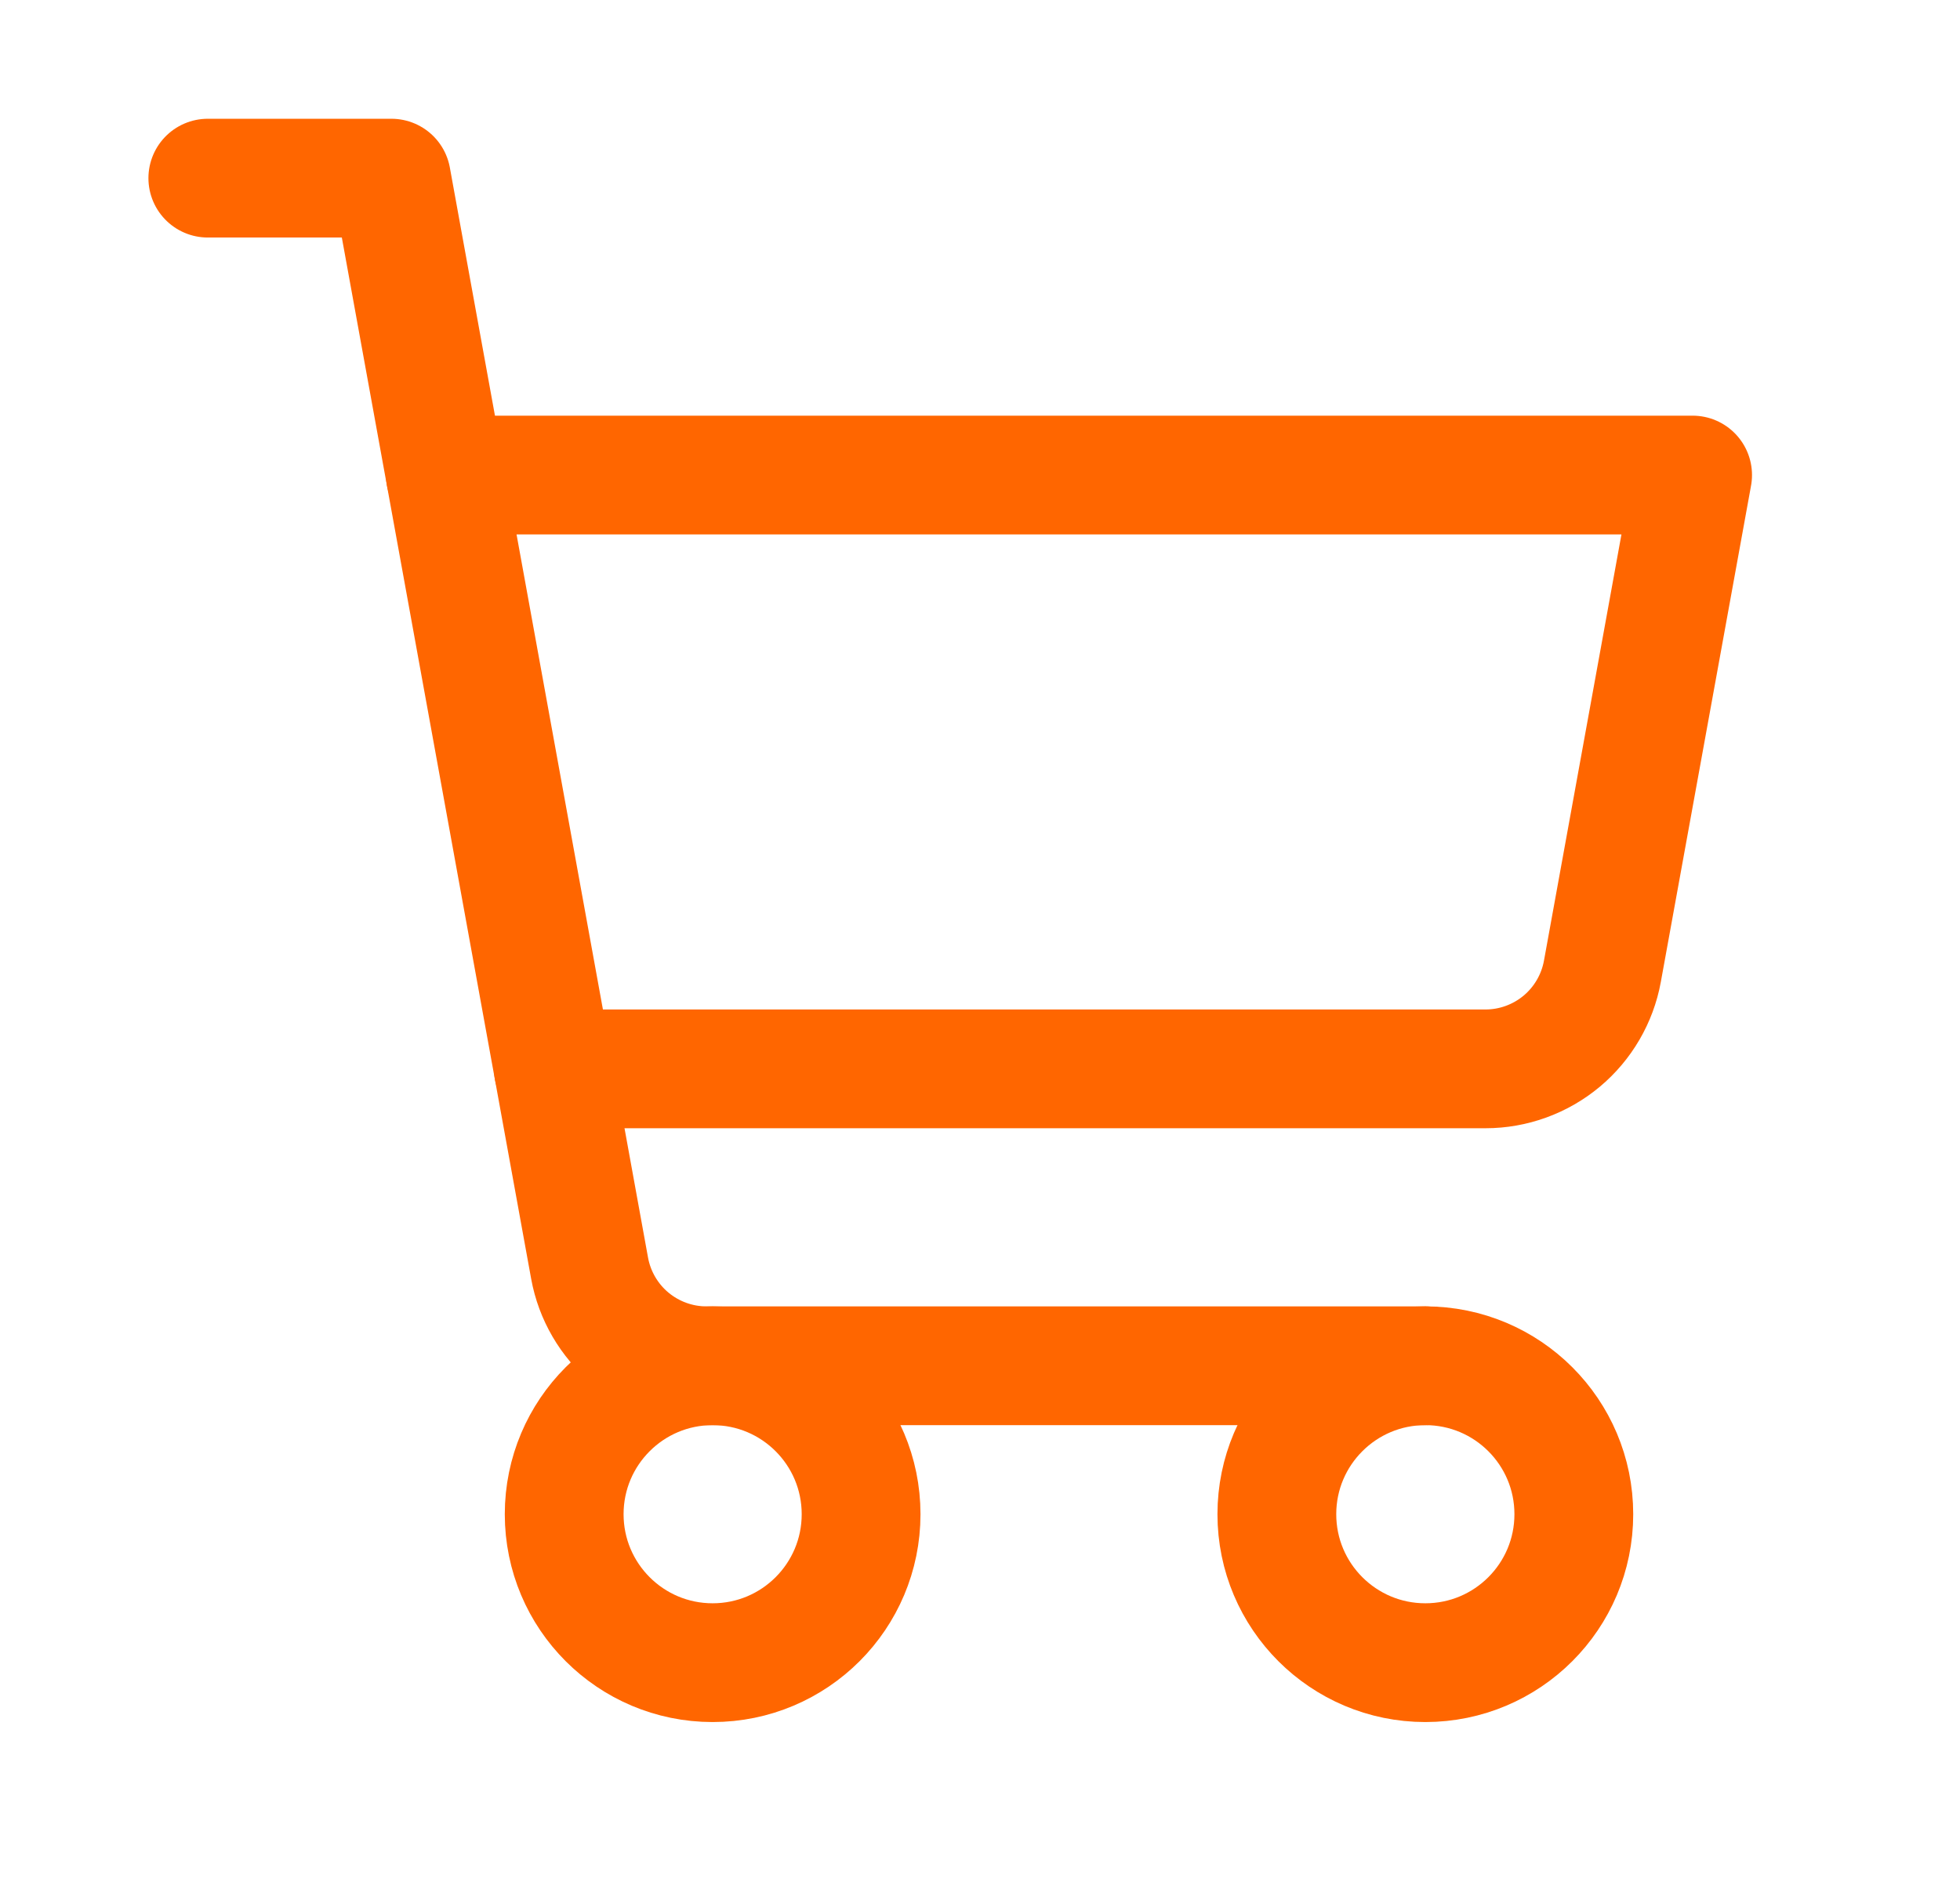 <svg width="33" height="32" viewBox="0 0 33 32" fill="none" xmlns="http://www.w3.org/2000/svg">
<g clip-path="url(#clip0_3403_328)">
<path d="M23.998 23H11.895C11.426 23 10.973 22.835 10.613 22.535C10.254 22.235 10.011 21.818 9.927 21.358L6.59 3H3.499" stroke="#FF6600" stroke-width="2" stroke-linecap="round" stroke-linejoin="round"/>
<path d="M11.998 28C13.379 28 14.498 26.881 14.498 25.5C14.498 24.119 13.379 23 11.998 23C10.618 23 9.499 24.119 9.499 25.5C9.499 26.881 10.618 28 11.998 28Z" stroke="#FF6600" stroke-width="2" stroke-linecap="round" stroke-linejoin="round"/>
<path d="M23.998 28C25.379 28 26.498 26.881 26.498 25.5C26.498 24.119 25.379 23 23.998 23C22.618 23 21.498 24.119 21.498 25.5C21.498 26.881 22.618 28 23.998 28Z" stroke="#FF6600" stroke-width="2" stroke-linecap="round" stroke-linejoin="round"/>
<path d="M9.317 18H25.011C25.479 18 25.933 17.835 26.293 17.535C26.652 17.235 26.895 16.818 26.979 16.358L28.498 8H7.499" stroke="#FF6600" stroke-width="2" stroke-linecap="round" stroke-linejoin="round"/>
</g>
<defs>
<clipPath id="clip0_3403_328">
<rect width="32" height="32" fill="white" transform="translate(0.499)"/>
</clipPath>
</defs>
</svg>

